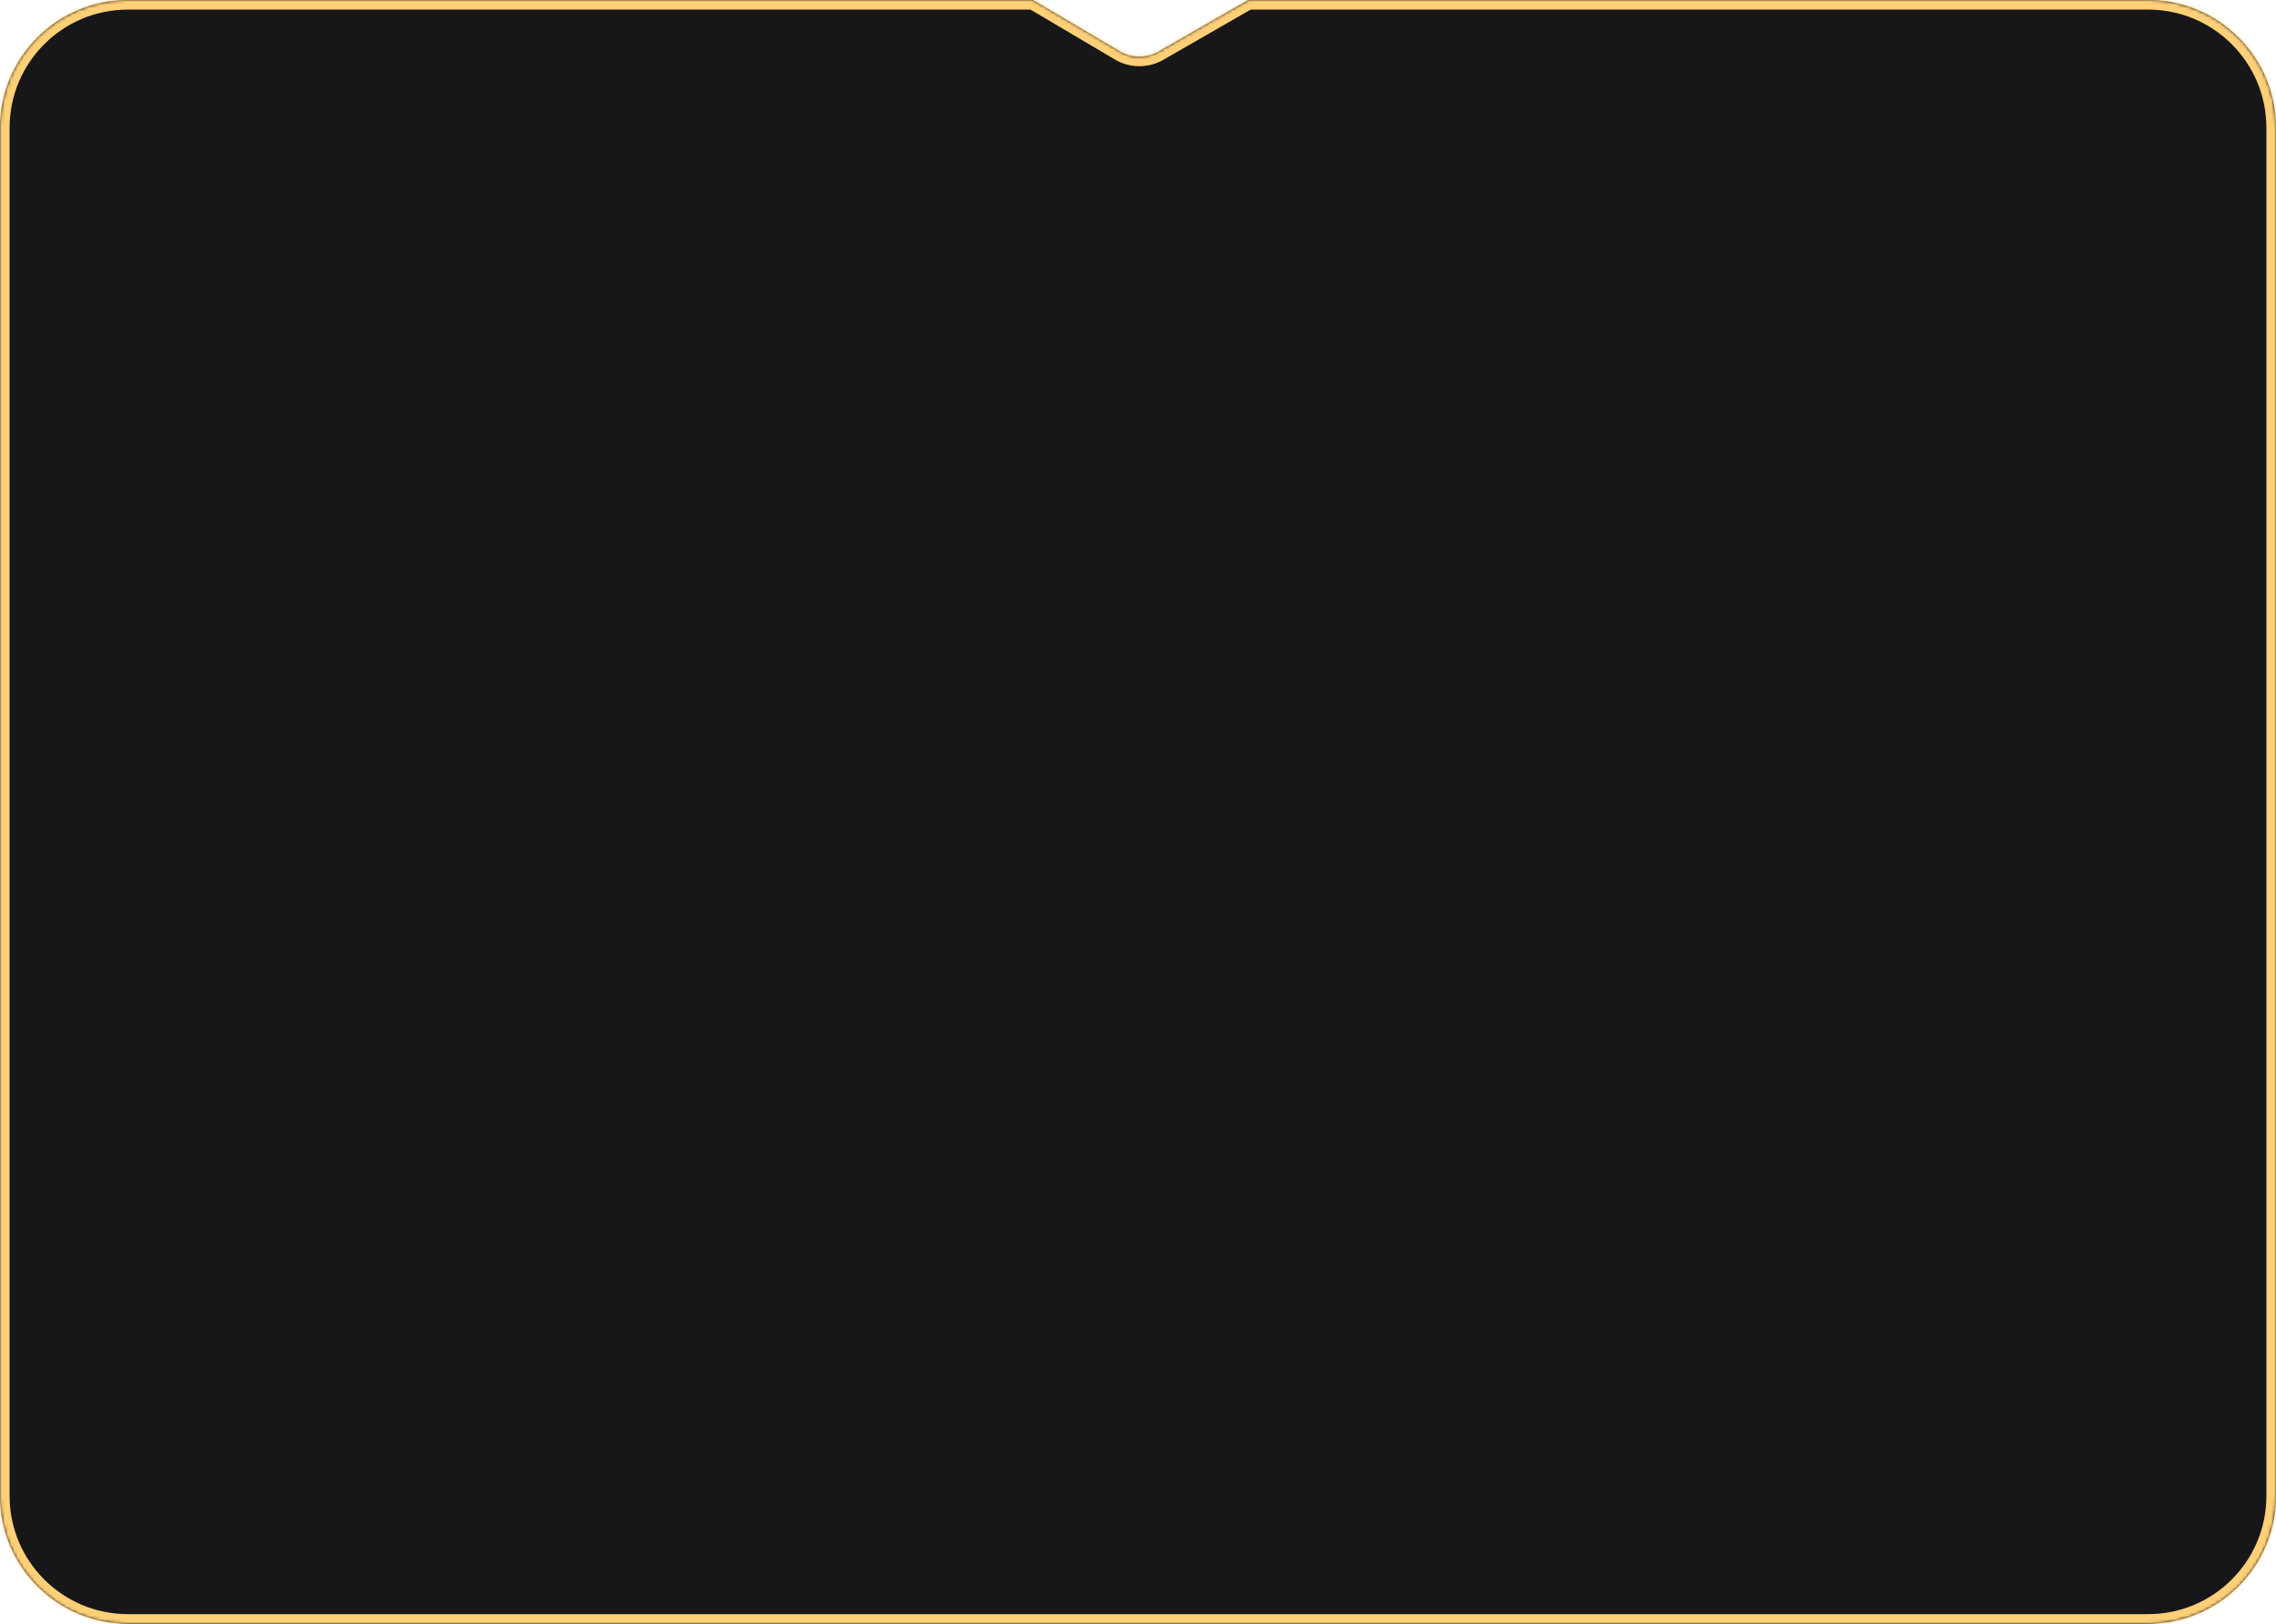 <?xml version="1.0" encoding="UTF-8"?> <svg xmlns="http://www.w3.org/2000/svg" width="712" height="508" viewBox="0 0 712 508" fill="none"><g clip-path="url(#clip0_325_6)"><mask id="path-1-inside-1_325_6" fill="white"><path fill-rule="evenodd" clip-rule="evenodd" d="M350.318 16.044C354.04 18.246 358.658 18.274 362.407 16.12L390.451 0H672C694.091 0 712 17.909 712 40V468C712 490.091 694.091 508 672 508H40C17.909 508 0 490.091 0 468V40C0 17.909 17.909 0 40 0H323.192L350.318 16.044Z"></path></mask><path fill-rule="evenodd" clip-rule="evenodd" d="M350.318 16.044C354.04 18.246 358.658 18.274 362.407 16.12L390.451 0H672C694.091 0 712 17.909 712 40V468C712 490.091 694.091 508 672 508H40C17.909 508 0 490.091 0 468V40C0 17.909 17.909 0 40 0H323.192L350.318 16.044Z" fill="#17171A"></path><path d="M362.407 16.12L363.902 18.721L363.902 18.721L362.407 16.12ZM350.318 16.044L351.845 13.462L351.845 13.462L350.318 16.044ZM390.451 0V-3H389.65L388.956 -2.601L390.451 0ZM323.192 0L324.719 -2.582L324.012 -3H323.192V0ZM360.912 13.519C358.1 15.135 354.636 15.113 351.845 13.462L348.791 18.627C353.443 21.378 359.216 21.414 363.902 18.721L360.912 13.519ZM388.956 -2.601L360.912 13.519L363.902 18.721L391.946 2.601L388.956 -2.601ZM390.451 3H672V-3H390.451V3ZM672 3C692.435 3 709 19.566 709 40H715C715 16.252 695.748 -3 672 -3V3ZM709 40V468H715V40H709ZM709 468C709 488.435 692.435 505 672 505V511C695.748 511 715 491.748 715 468H709ZM672 505H40V511H672V505ZM40 505C19.566 505 3 488.435 3 468H-3C-3 491.748 16.252 511 40 511V505ZM3 468V40H-3V468H3ZM3 40C3 19.566 19.566 3 40 3V-3C16.252 -3 -3 16.252 -3 40H3ZM40 3H323.192V-3H40V3ZM351.845 13.462L324.719 -2.582L321.664 2.582L348.791 18.627L351.845 13.462Z" fill="#FFD077" mask="url(#path-1-inside-1_325_6)"></path></g><defs><clipPath id="clip0_325_6"><rect width="712" height="508" fill="white"></rect></clipPath></defs></svg> 